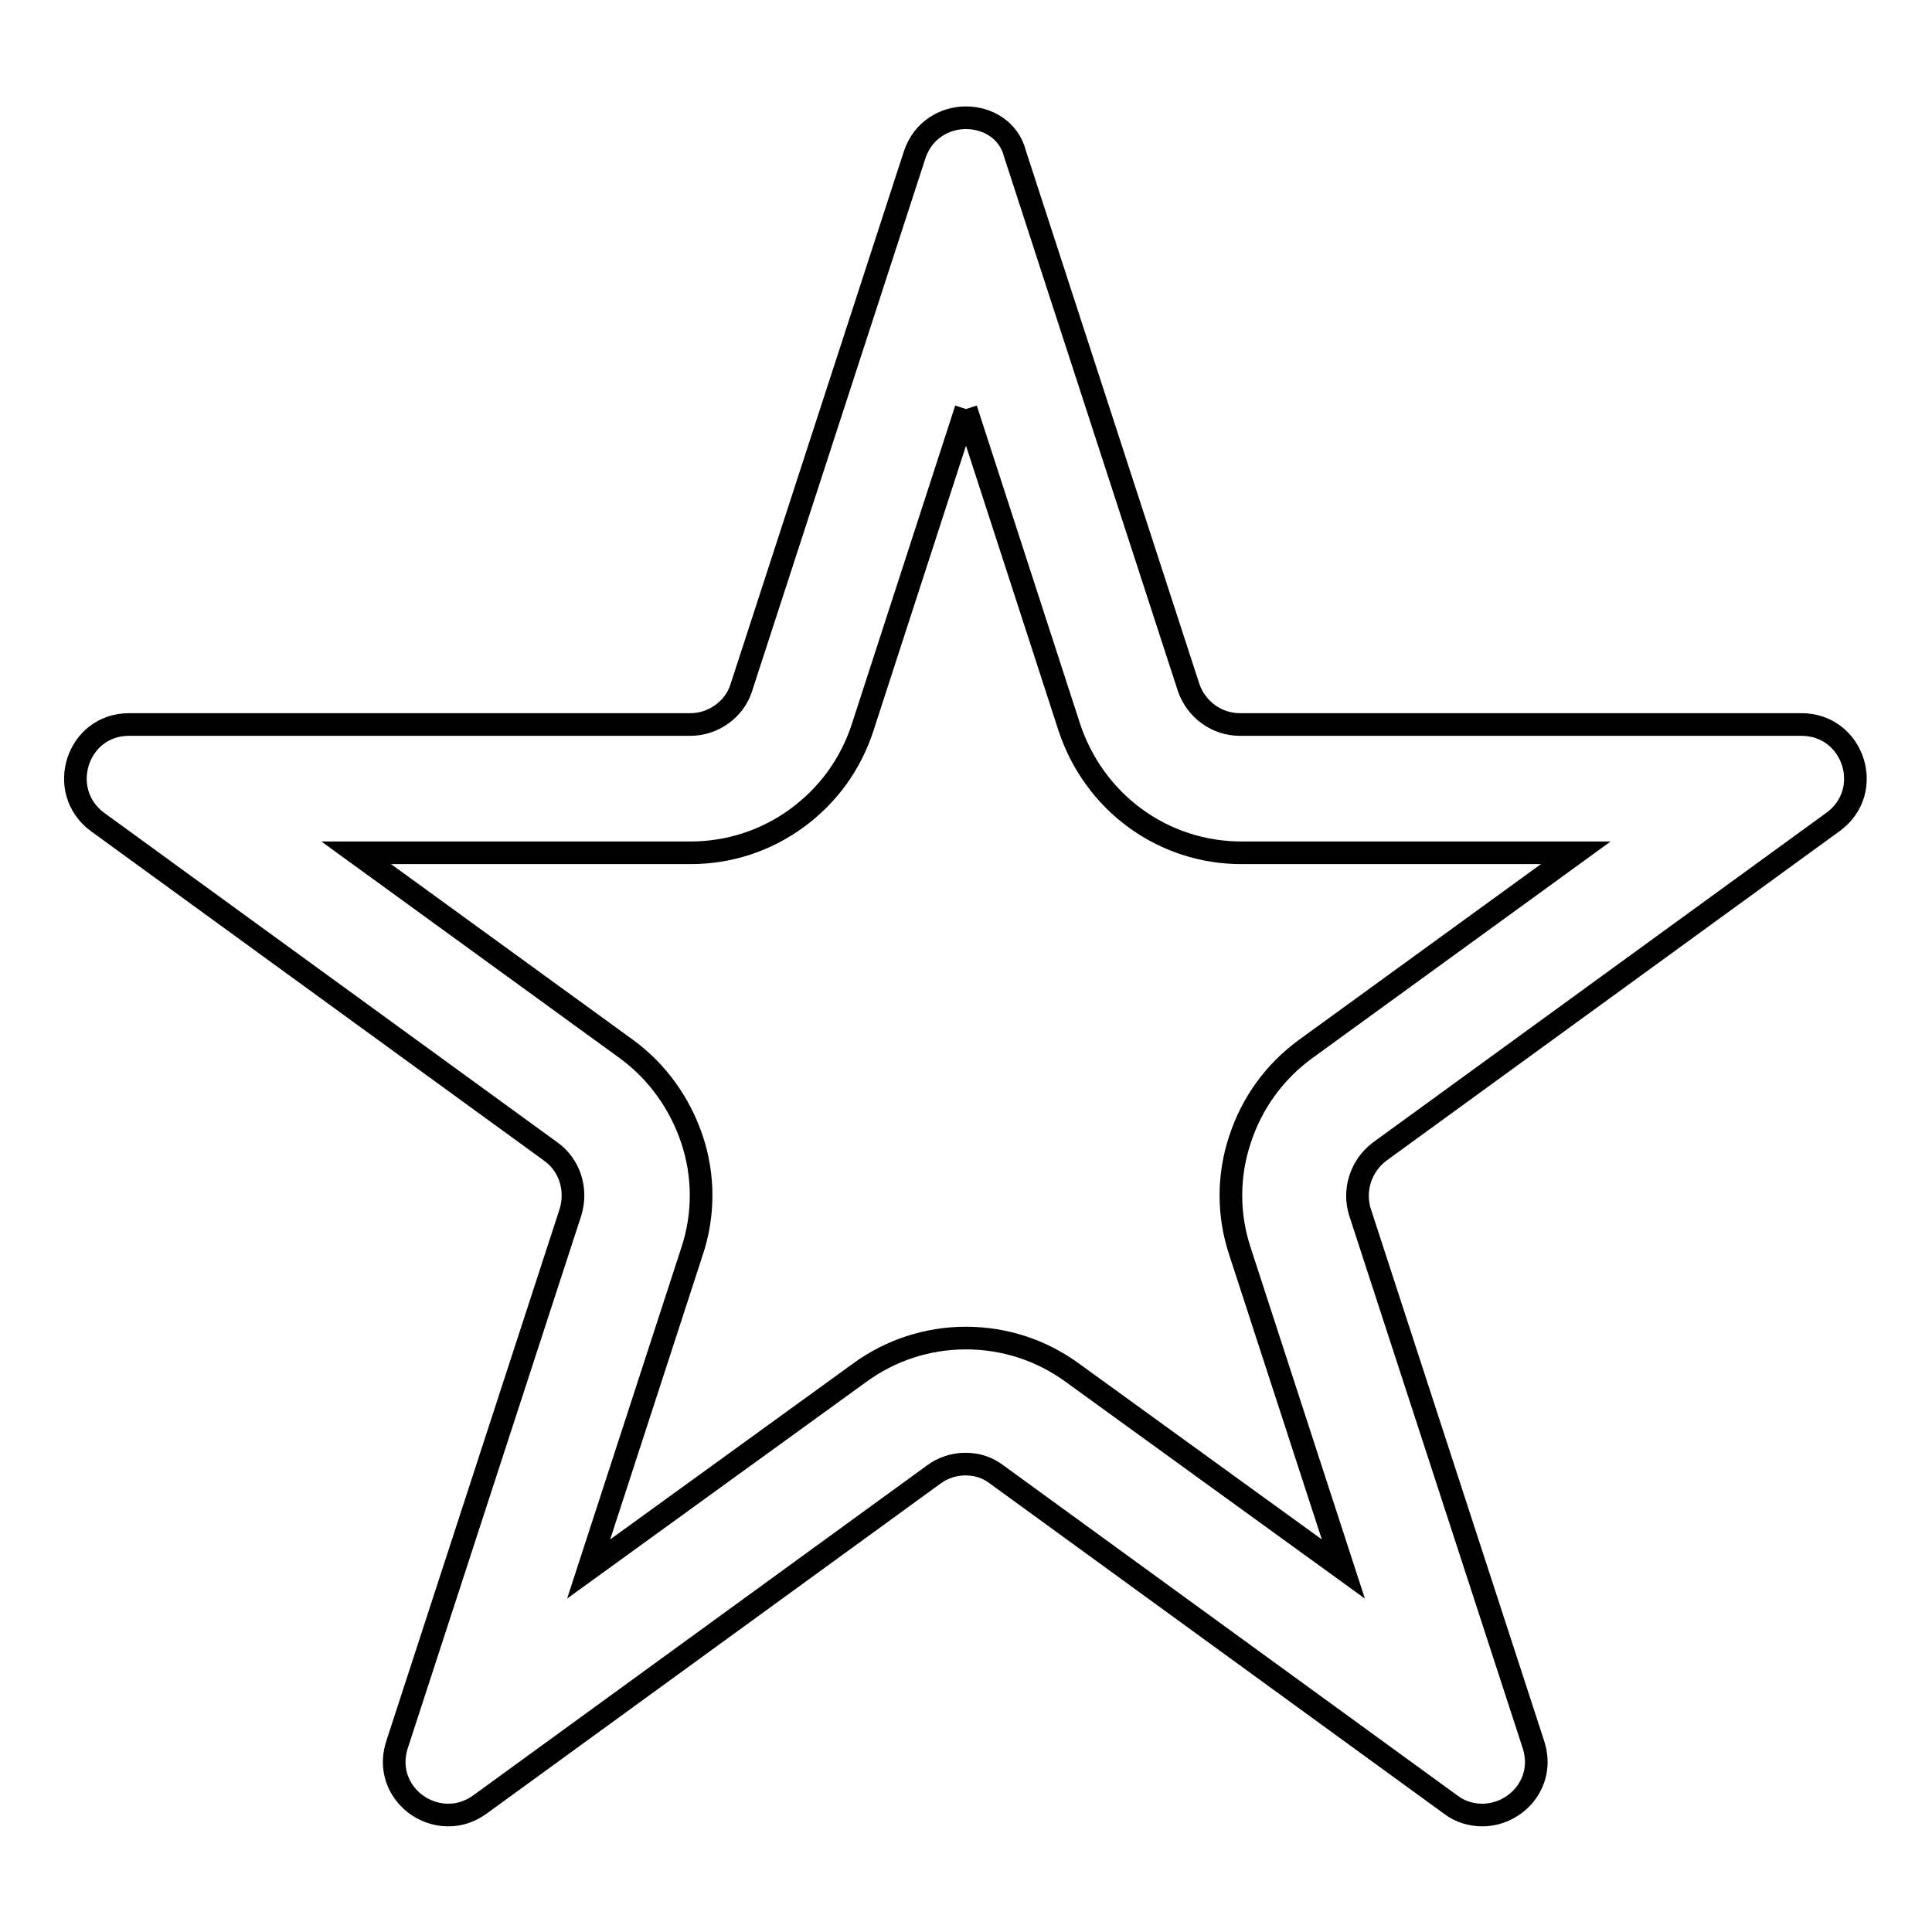 <?xml version="1.0" encoding="utf-8"?>
<!-- Svg Vector Icons : http://www.onlinewebfonts.com/icon -->
<!DOCTYPE svg PUBLIC "-//W3C//DTD SVG 1.1//EN" "http://www.w3.org/Graphics/SVG/1.1/DTD/svg11.dtd">
<svg version="1.1" xmlns="http://www.w3.org/2000/svg" xmlns:xlink="http://www.w3.org/1999/xlink" x="0px" y="0px" viewBox="0 0 256 256" enable-background="new 0 0 256 256" xml:space="preserve">
<g> <path stroke-width="3" fill-opacity="0" stroke="#000000"  d="M128,54.2l13.7,42.2c1.6,4.8,4.6,9,8.7,12c4.1,3,9,4.6,14.1,4.6h44.3l-35.8,26c-4.1,3-7.1,7.1-8.7,12 c-1.6,4.8-1.6,10,0,14.8l13.7,42.1l-35.9-26c-4.1-3-9-4.6-14.1-4.6c-5.1,0-10,1.6-14.1,4.6l-35.9,26l13.7-42.1 c1.6-4.8,1.6-10,0-14.8c-1.6-4.8-4.6-9-8.7-12l-35.8-26h44.3c5.1,0,10-1.6,14.1-4.6c4.1-3,7.1-7.1,8.7-12L128,54.2 M128,15.6 c-2.8,0-5.7,1.6-6.8,4.9l-23,70.7C97.3,94,94.5,96,91.5,96H17.1c-6.9,0-9.7,8.8-4.2,12.9l60.1,43.7c2.5,1.8,3.5,5,2.6,8l-23,70.6 c-1.6,5,2.3,9.3,6.8,9.3c1.4,0,2.8-0.4,4.2-1.4l60.1-43.7c1.2-0.9,2.7-1.4,4.2-1.4s2.9,0.4,4.2,1.4l60.1,43.7 c1.3,1,2.8,1.4,4.2,1.4c4.5,0,8.4-4.3,6.8-9.3l-23-70.6c-0.9-2.9,0.1-6.1,2.6-8l60.1-43.7c5.6-4.1,2.7-12.9-4.2-12.9h-74.4 c-3.1,0-5.8-2-6.8-4.9l-23-70.7C133.7,17.2,130.8,15.6,128,15.6L128,15.6z"/></g>
</svg>